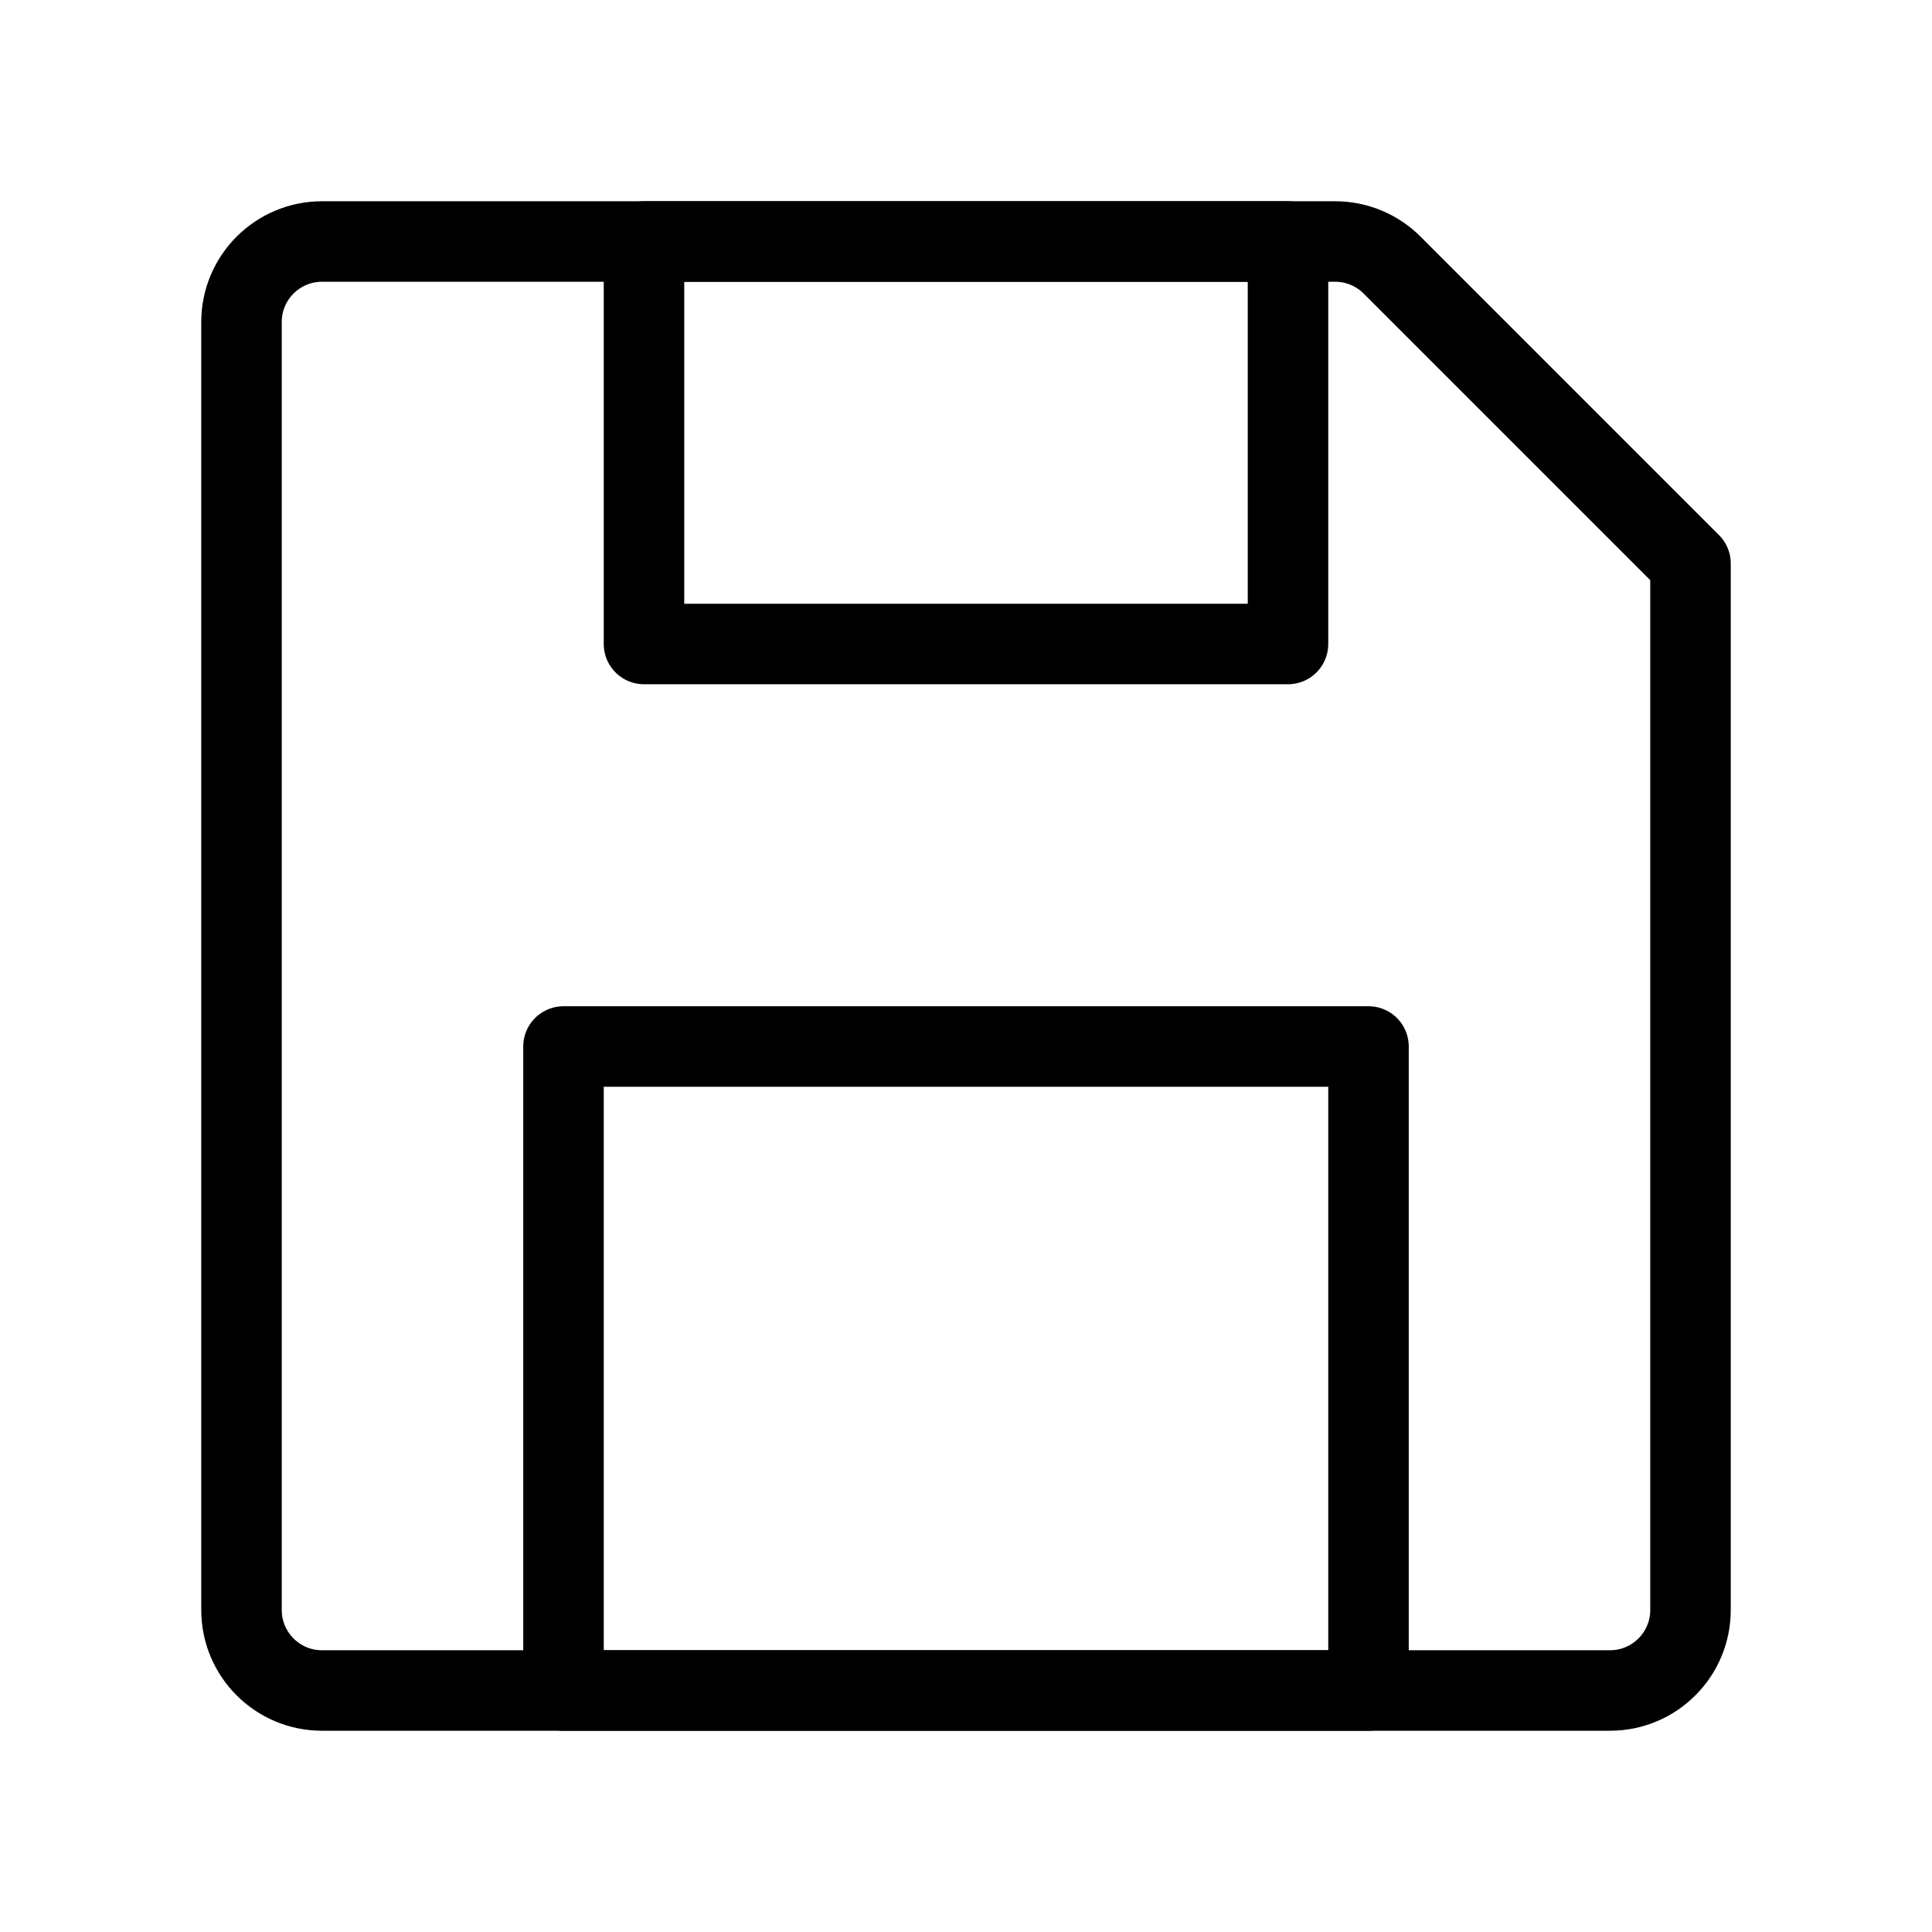 <?xml version="1.0" encoding="UTF-8"?> <svg xmlns="http://www.w3.org/2000/svg" width="24" height="24" viewBox="0 0 24 24" fill="none"><path fill-rule="evenodd" clip-rule="evenodd" d="M16.586 3C16.851 3 17.105 3.105 17.293 3.293L21 7L21 20C21 20.552 20.552 21 20 21L4 21C3.448 21 3 20.552 3 20L3 4C3 3.448 3.448 3 4 3L16.586 3Z" stroke="black" stroke-linecap="round" stroke-linejoin="round"></path><rect x="7" y="13" width="10" height="8" stroke="black" stroke-linejoin="round"></rect><rect x="8" y="3" width="8" height="5" stroke="black" stroke-linejoin="round"></rect></svg> 